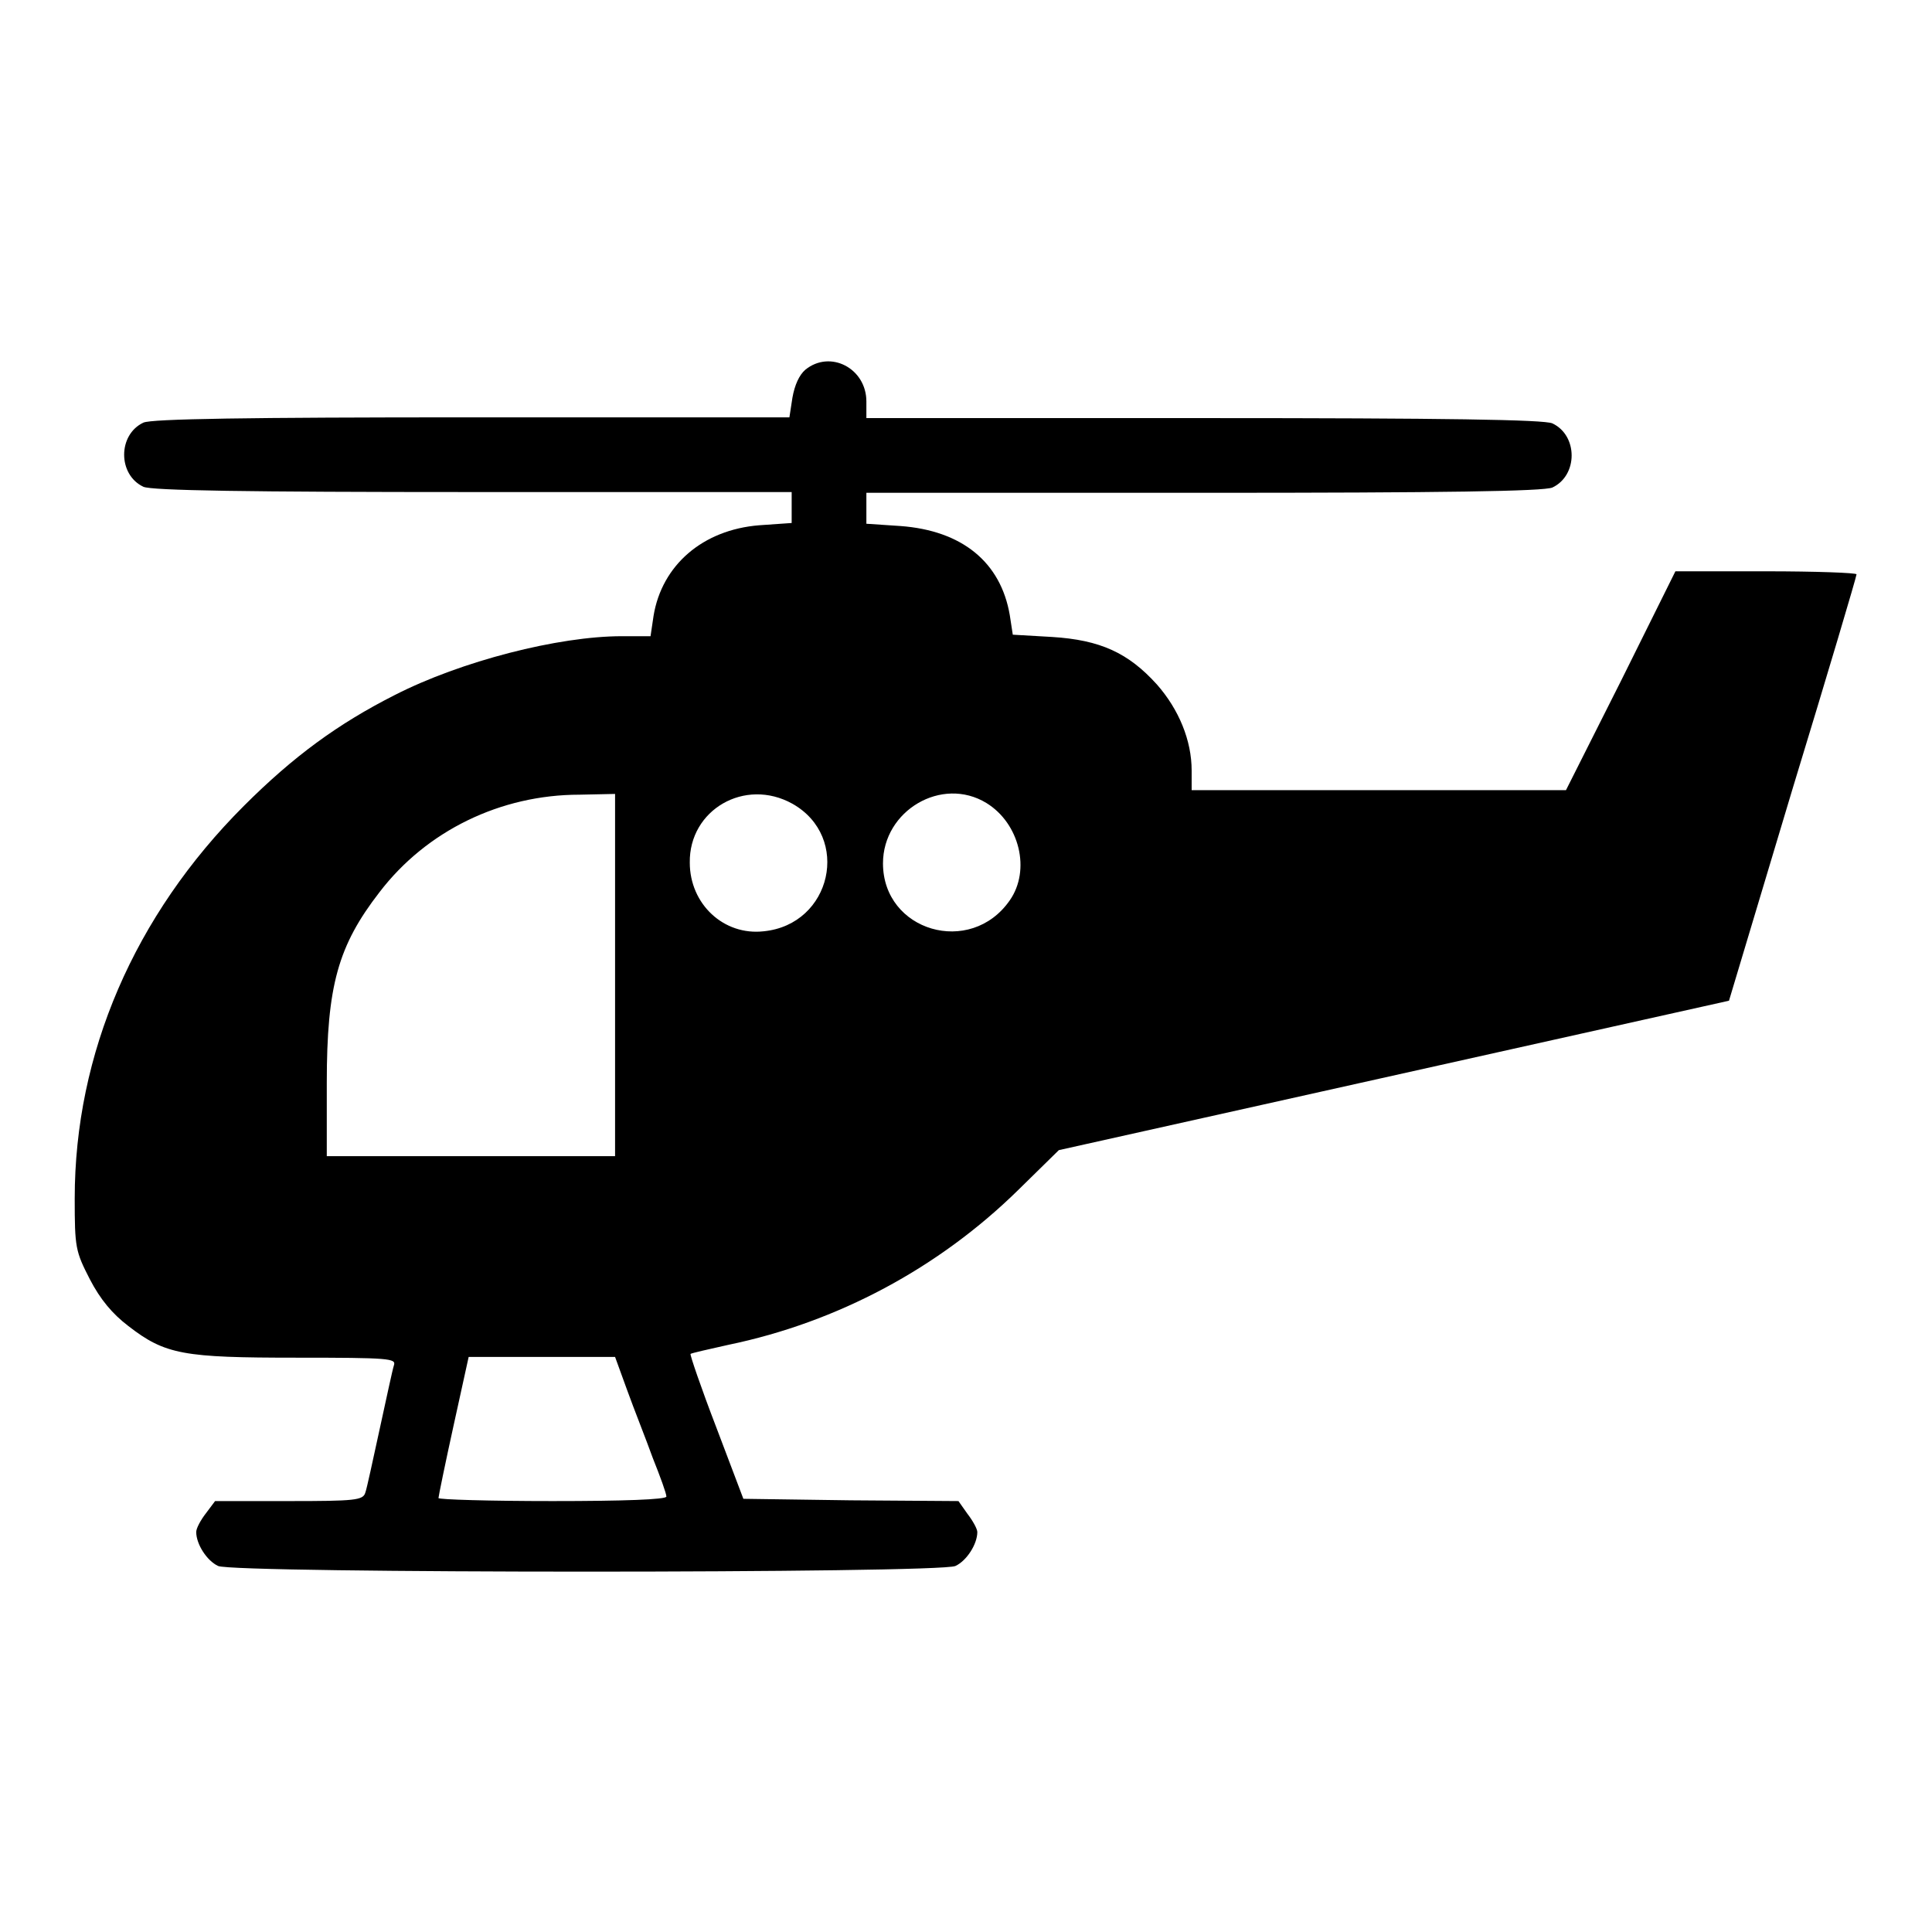 <?xml version="1.0" encoding="utf-8"?>
<!-- Svg Vector Icons : http://www.onlinewebfonts.com/icon -->
<!DOCTYPE svg PUBLIC "-//W3C//DTD SVG 1.1//EN" "http://www.w3.org/Graphics/SVG/1.1/DTD/svg11.dtd">
<svg version="1.1" xmlns="http://www.w3.org/2000/svg" xmlns:xlink="http://www.w3.org/1999/xlink" x="0px" y="0px" viewBox="0 0 256 256" enable-background="new 0 0 256 256" xml:space="preserve">
<g><g><g><path fill="#000000" d="M106.7,49c-0.8,0.7-1.4,2-1.7,3.7l-0.4,2.6H62.6c-29.9,0-42.5,0.2-43.6,0.7c-3.4,1.6-3.4,6.9,0,8.5c1.1,0.5,13.7,0.7,43.7,0.7h42.2v2.1v2l-4.3,0.3c-7.5,0.6-12.9,5.3-14,12l-0.4,2.7h-3.8c-8.4,0-21.3,3.3-30.1,7.8c-7.5,3.8-13.4,8.1-20,14.7c-14.5,14.5-22.4,32.8-22.4,52c0,6.5,0.1,7,2,10.7c1.4,2.7,3,4.6,5.1,6.2c4.9,3.8,7.3,4.2,22.3,4.2c12.3,0,13.2,0.1,12.9,1c-0.2,0.6-1,4.4-1.9,8.5s-1.7,7.9-1.9,8.4c-0.3,1-1.4,1.1-10.1,1.1h-9.8l-1.2,1.6c-0.7,0.9-1.3,2-1.3,2.5c0,1.6,1.4,3.8,2.9,4.5c2.1,1,95.6,1,97.7,0c1.5-0.7,2.9-2.9,2.9-4.5c0-0.4-0.6-1.5-1.3-2.4l-1.2-1.7l-14.3-0.1l-14.2-0.2l-3.6-9.5c-2-5.2-3.5-9.6-3.4-9.7c0.1-0.1,2.3-0.6,5-1.2c14.5-3,27.9-10.2,38.4-20.5l5.4-5.3l44.4-9.9l44.4-9.9l8.4-28c4.7-15.4,8.5-28.2,8.5-28.5c0-0.2-5.4-0.4-12-0.4h-12l-7.2,14.5l-7.3,14.5h-24.8h-24.8v-2.6c0-4-1.7-8.1-4.6-11.4c-3.8-4.2-7.5-5.9-13.9-6.3l-5.2-0.3l-0.4-2.6c-1.2-7-6.3-11.2-14.5-11.8l-4.5-0.3v-2v-2.1h44.7c31.9,0,45-0.2,46.2-0.7c3.4-1.6,3.4-6.9,0-8.5c-1.1-0.5-14.3-0.7-46.2-0.7h-44.7v-2.2C114.8,48.8,110,46.3,106.7,49z M81.5,129.2v24H62.4H43.3v-9.7c0-12.9,1.5-18.2,7-25.3c6.2-8.1,16-12.9,26.5-12.9l4.7-0.1V129.2z M105,106.5c7.8,4.4,5.2,16-3.8,16.9c-5.3,0.6-9.8-3.6-9.8-9.1C91.3,107.3,98.7,103,105,106.5z M130.7,106.4c4.4,2.7,5.9,8.9,3.1,12.9c-5.2,7.5-16.8,4.1-16.8-4.9C117,107.4,124.8,102.8,130.7,106.4z M83.1,184.2c0.9,2.5,2.5,6.5,3.4,9c1,2.5,1.8,4.7,1.8,5.1c0,0.4-5.7,0.6-15.1,0.6c-8.3,0-15.1-0.2-15.1-0.4c0-0.2,0.9-4.6,2-9.6l2-9.1h9.7h9.7L83.1,184.2z"/></g></g></g>
</svg>